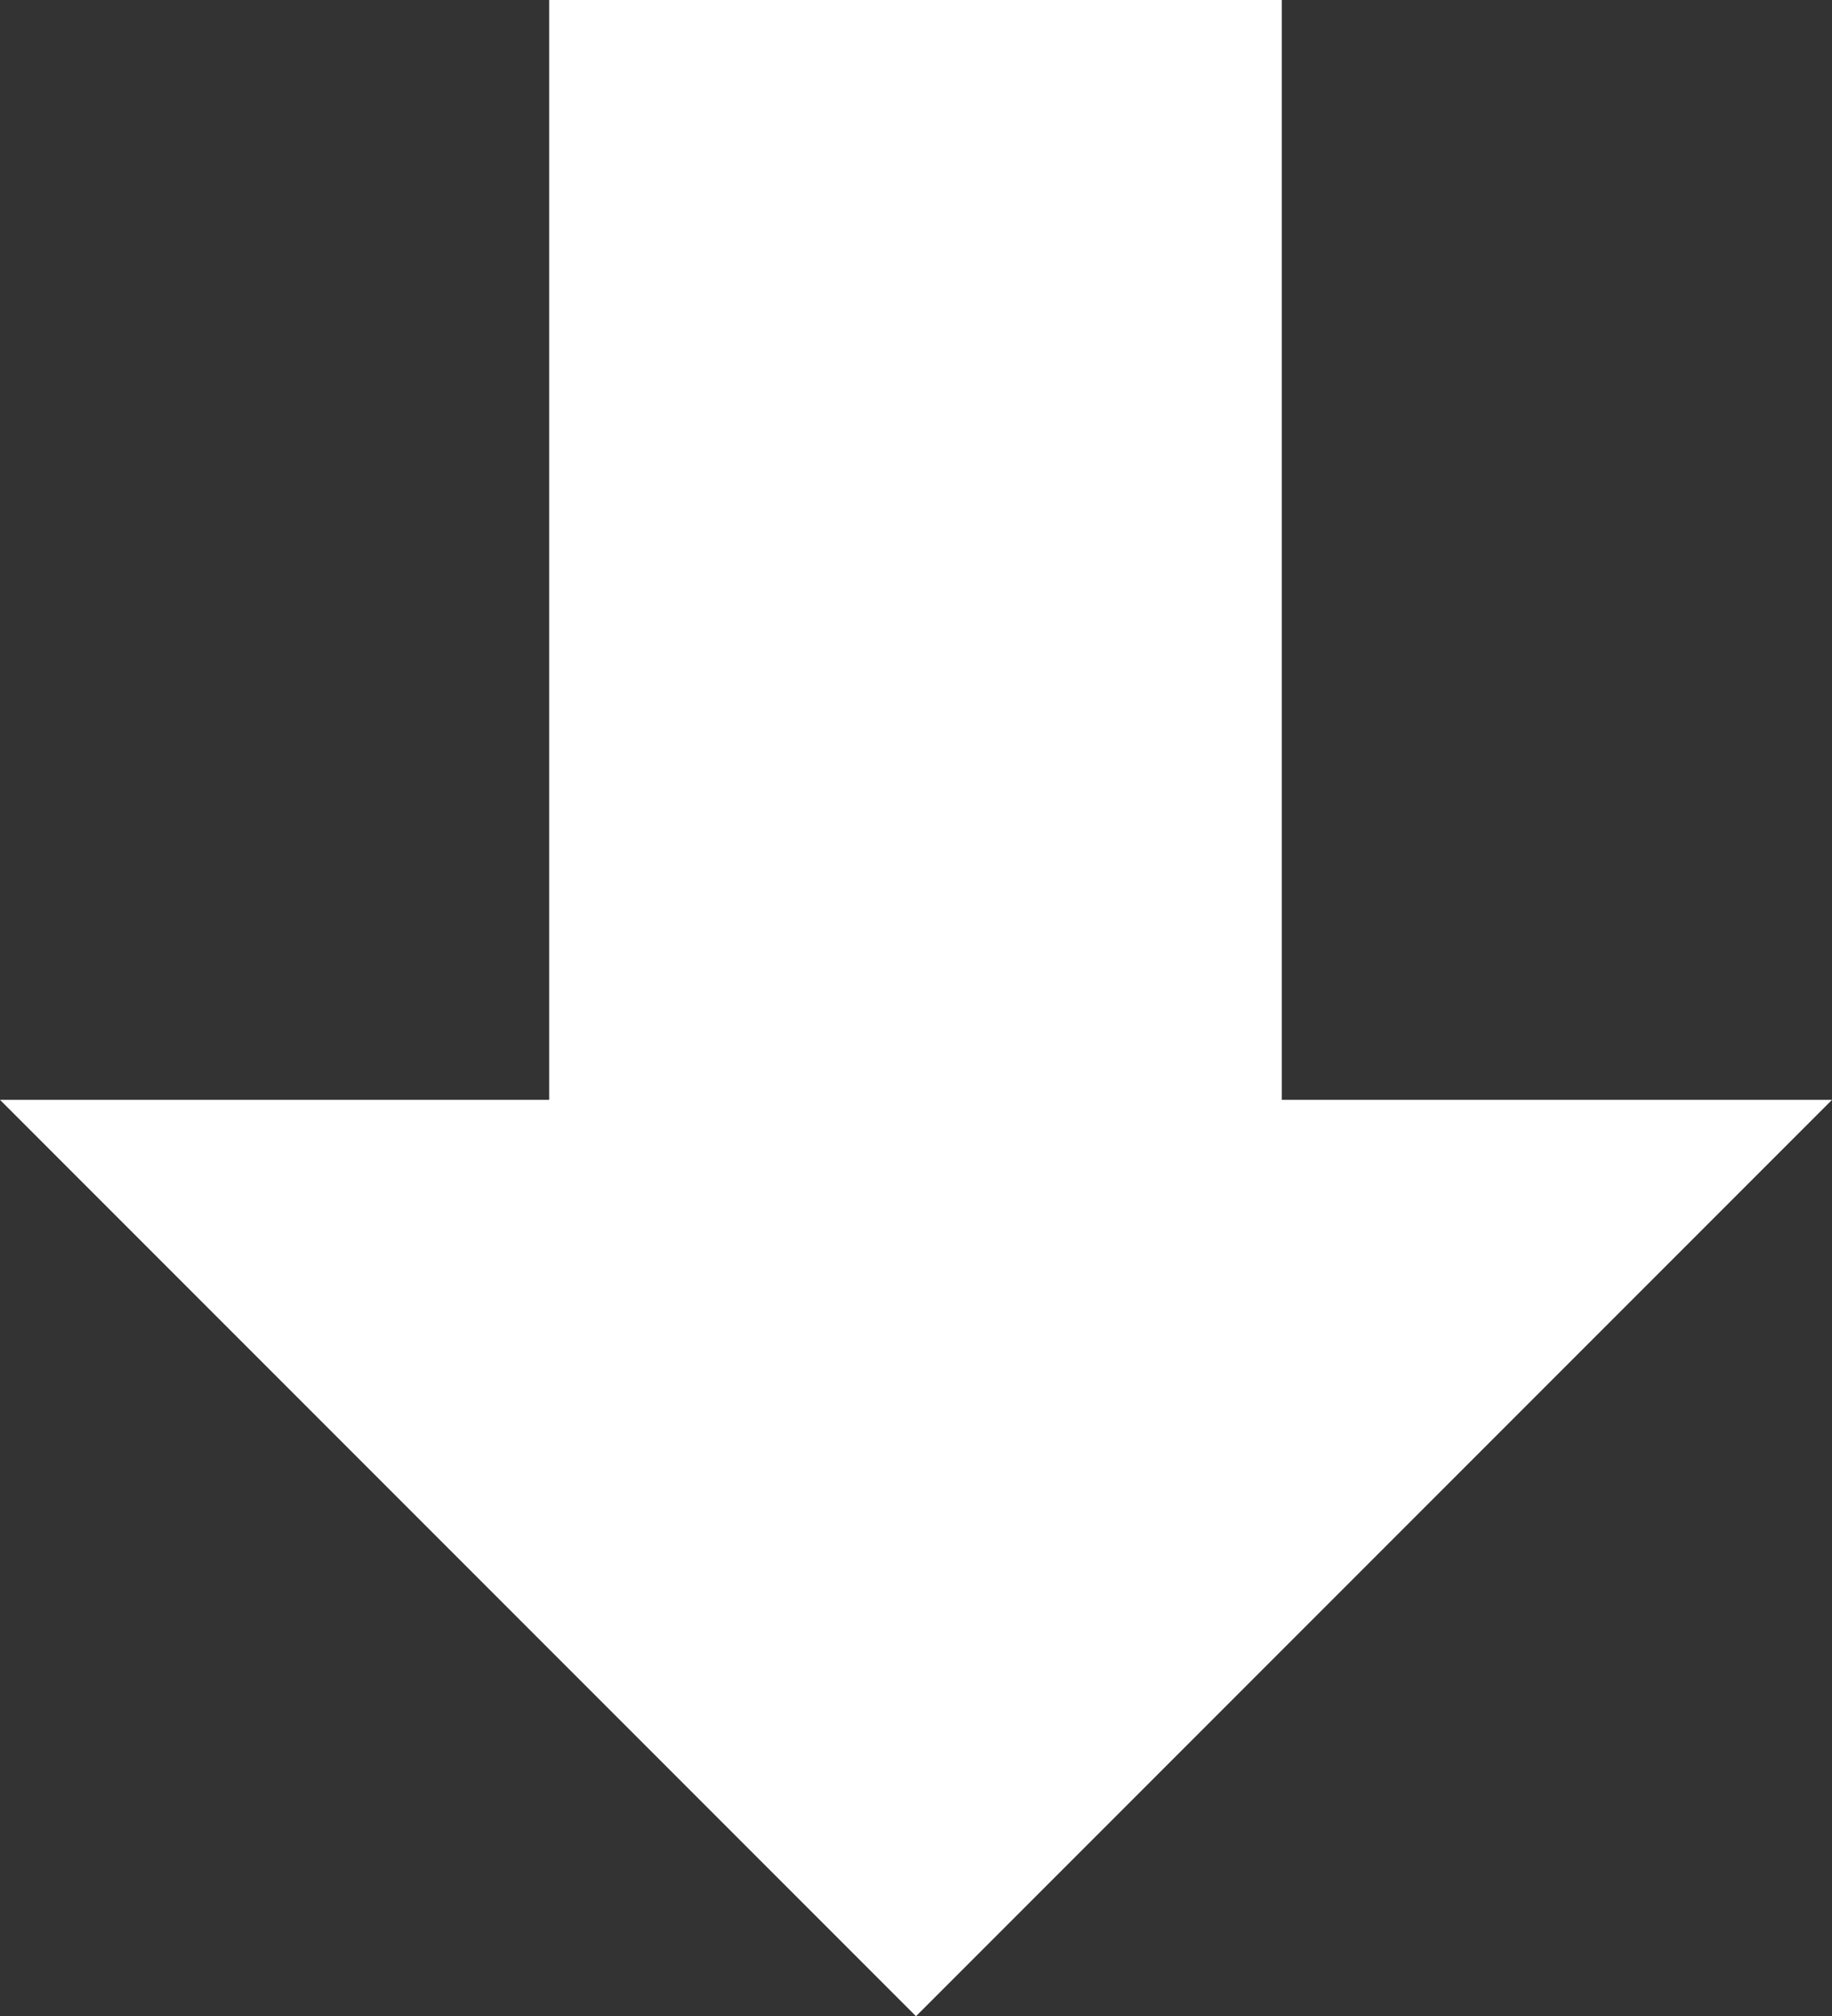 <svg xmlns="http://www.w3.org/2000/svg" width="18.18" height="20" viewBox="0 0 18.18 20"><rect x="0" y="0" width="18.18" height="20" fill="#333333" stroke="none"/><defs><style>.cls-1{fill:#fff;}</style></defs><title>icon-download-2</title><g id="Layer_2" data-name="Layer 2"><g id="Revised"><path class="cls-1" d="M9.09,20l9.09-9.09H12.72V0H5.45l0,10.91H0Zm0,0"/><path class="cls-1" d="M16.36,20"/></g></g></svg>